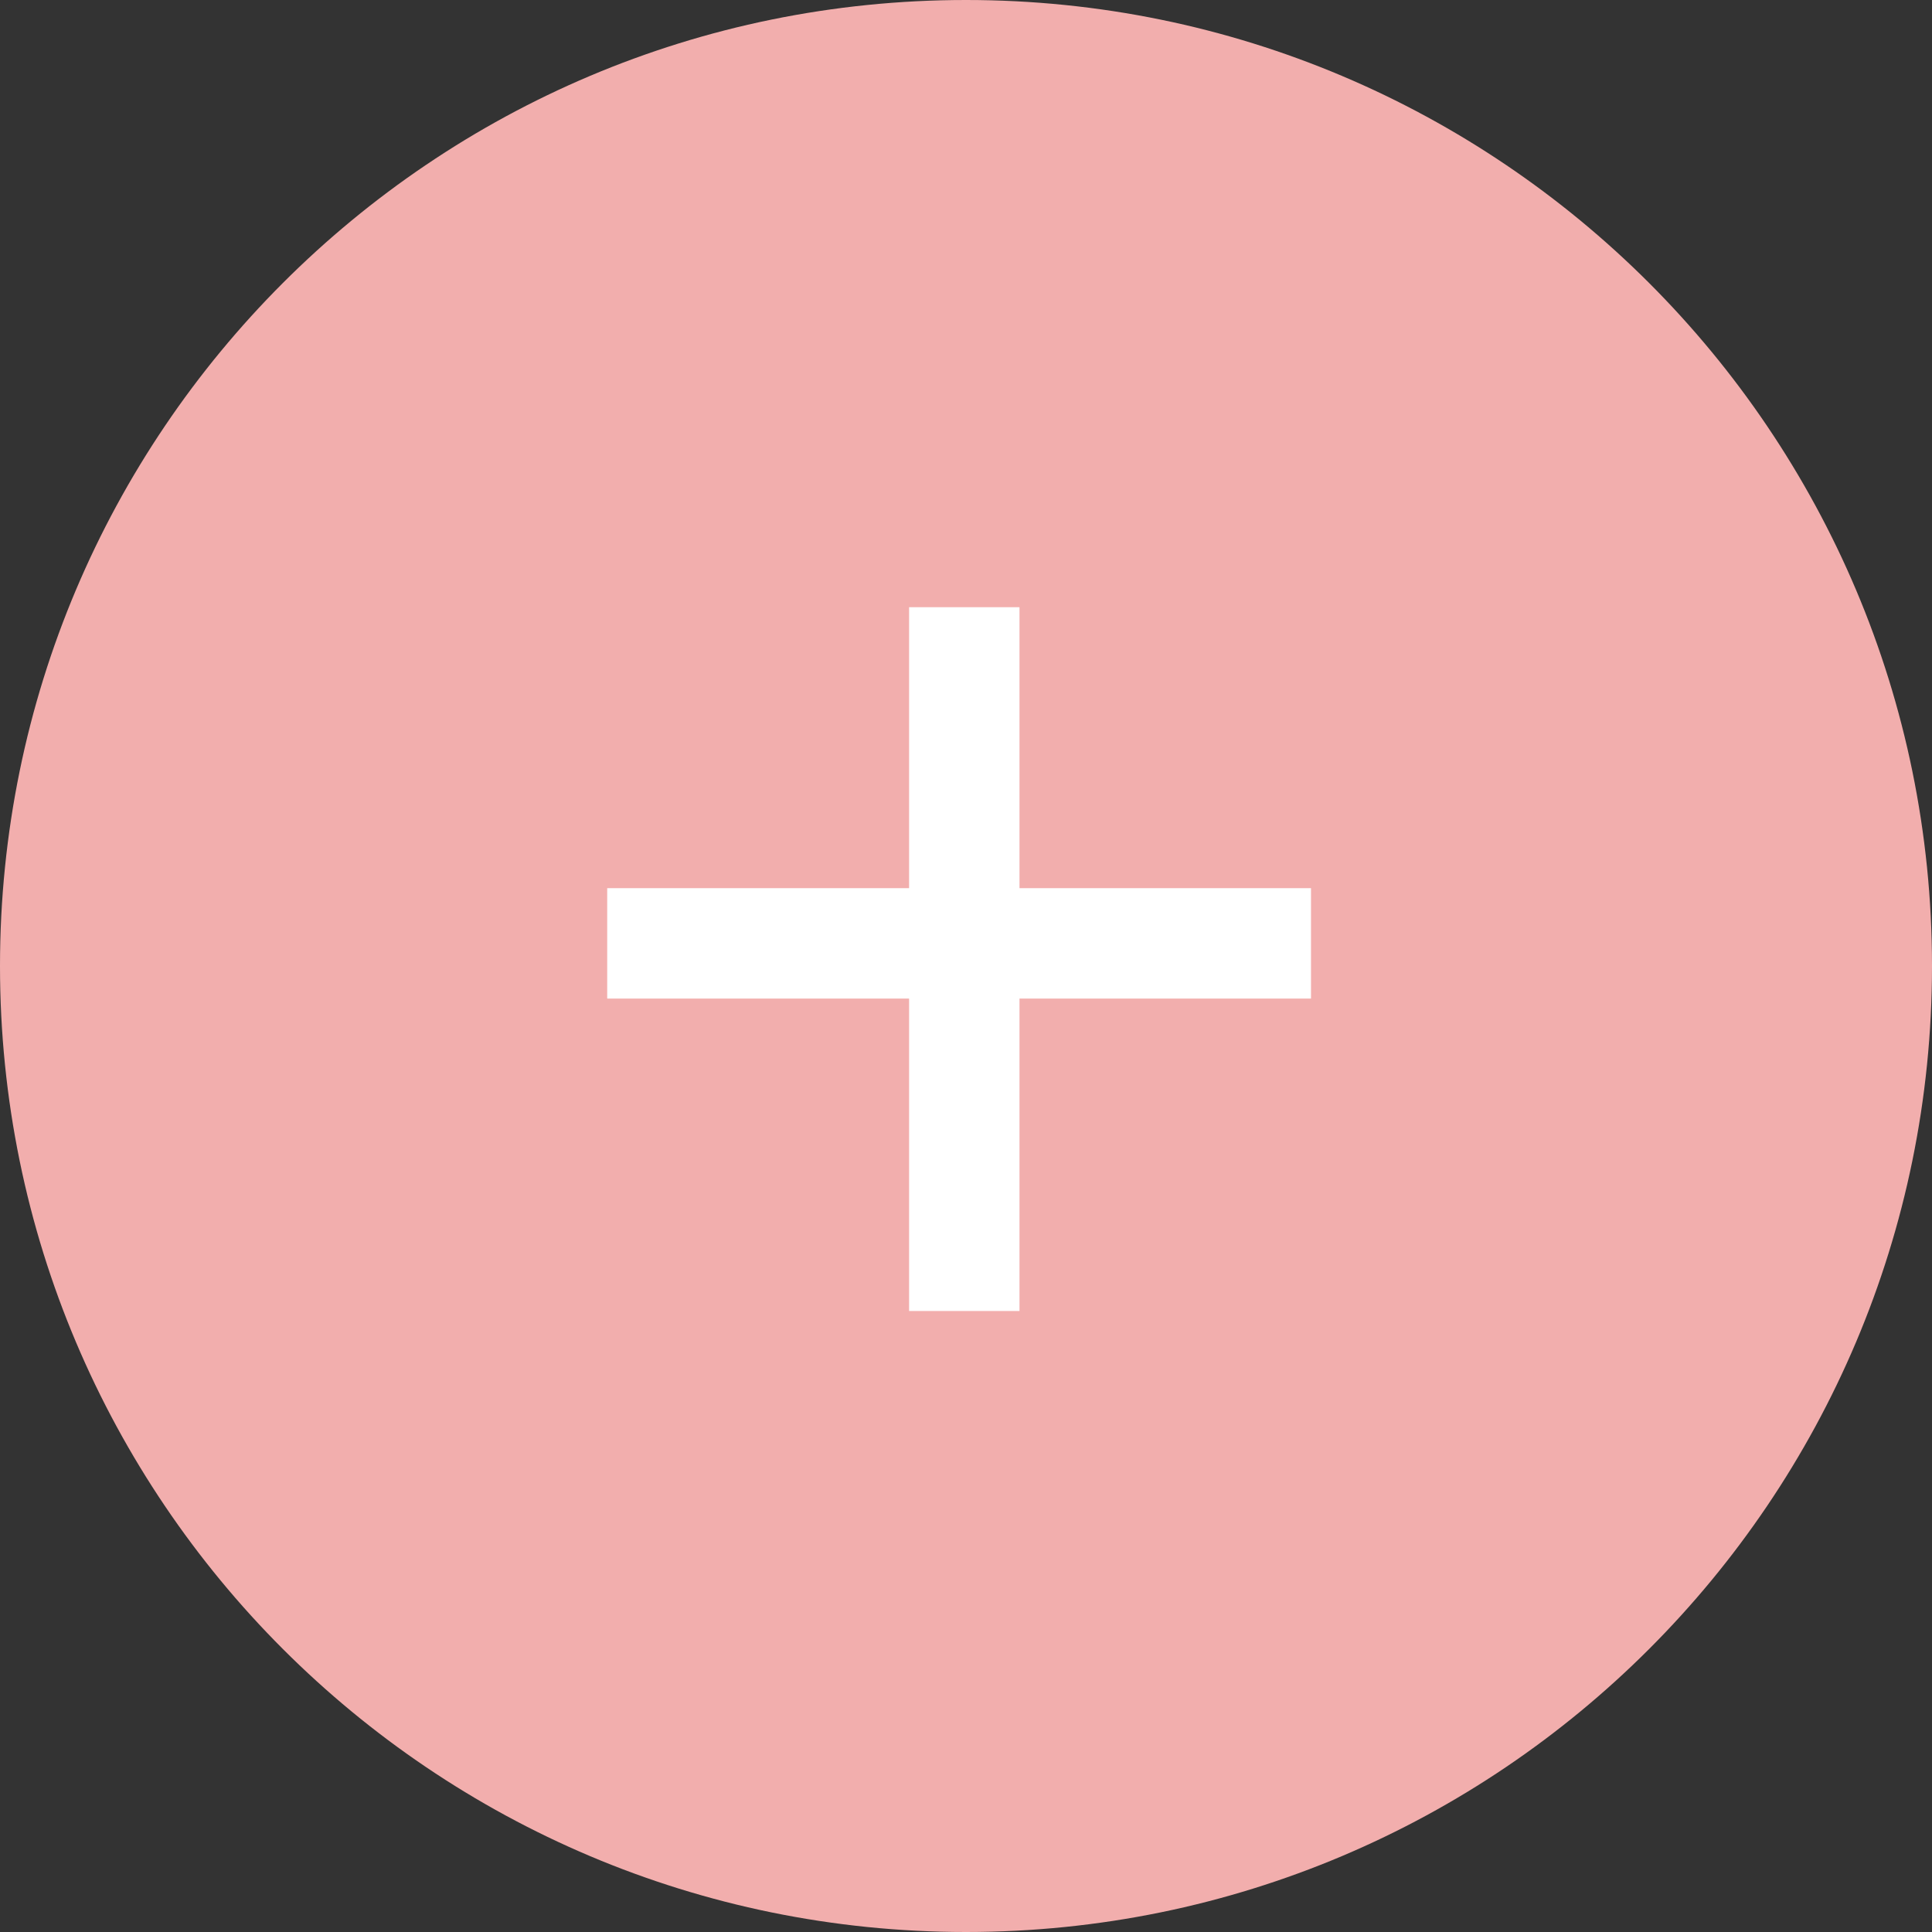 <?xml version="1.0" encoding="UTF-8"?> <svg xmlns="http://www.w3.org/2000/svg" width="70" height="70" viewBox="0 0 70 70" fill="none"><rect x="0" y="0" width="70" height="70" fill="#333333" stroke="none"/><g clip-path="url(#clip0_6822_81052)"><path d="M35 70C54.33 70 70 54.33 70 35C70 15.67 54.33 0 35 0C15.67 0 0 15.67 0 35C0 54.33 15.67 70 35 70Z" fill="#F2AEAD"></path><path d="M34.938 22V47.5" stroke="white" stroke-width="4"></path><path d="M47.5 34.18H22" stroke="white" stroke-width="4"></path></g><defs><clipPath id="clip0_6822_81052"><rect width="70" height="70" fill="white"></rect></clipPath></defs></svg> 
